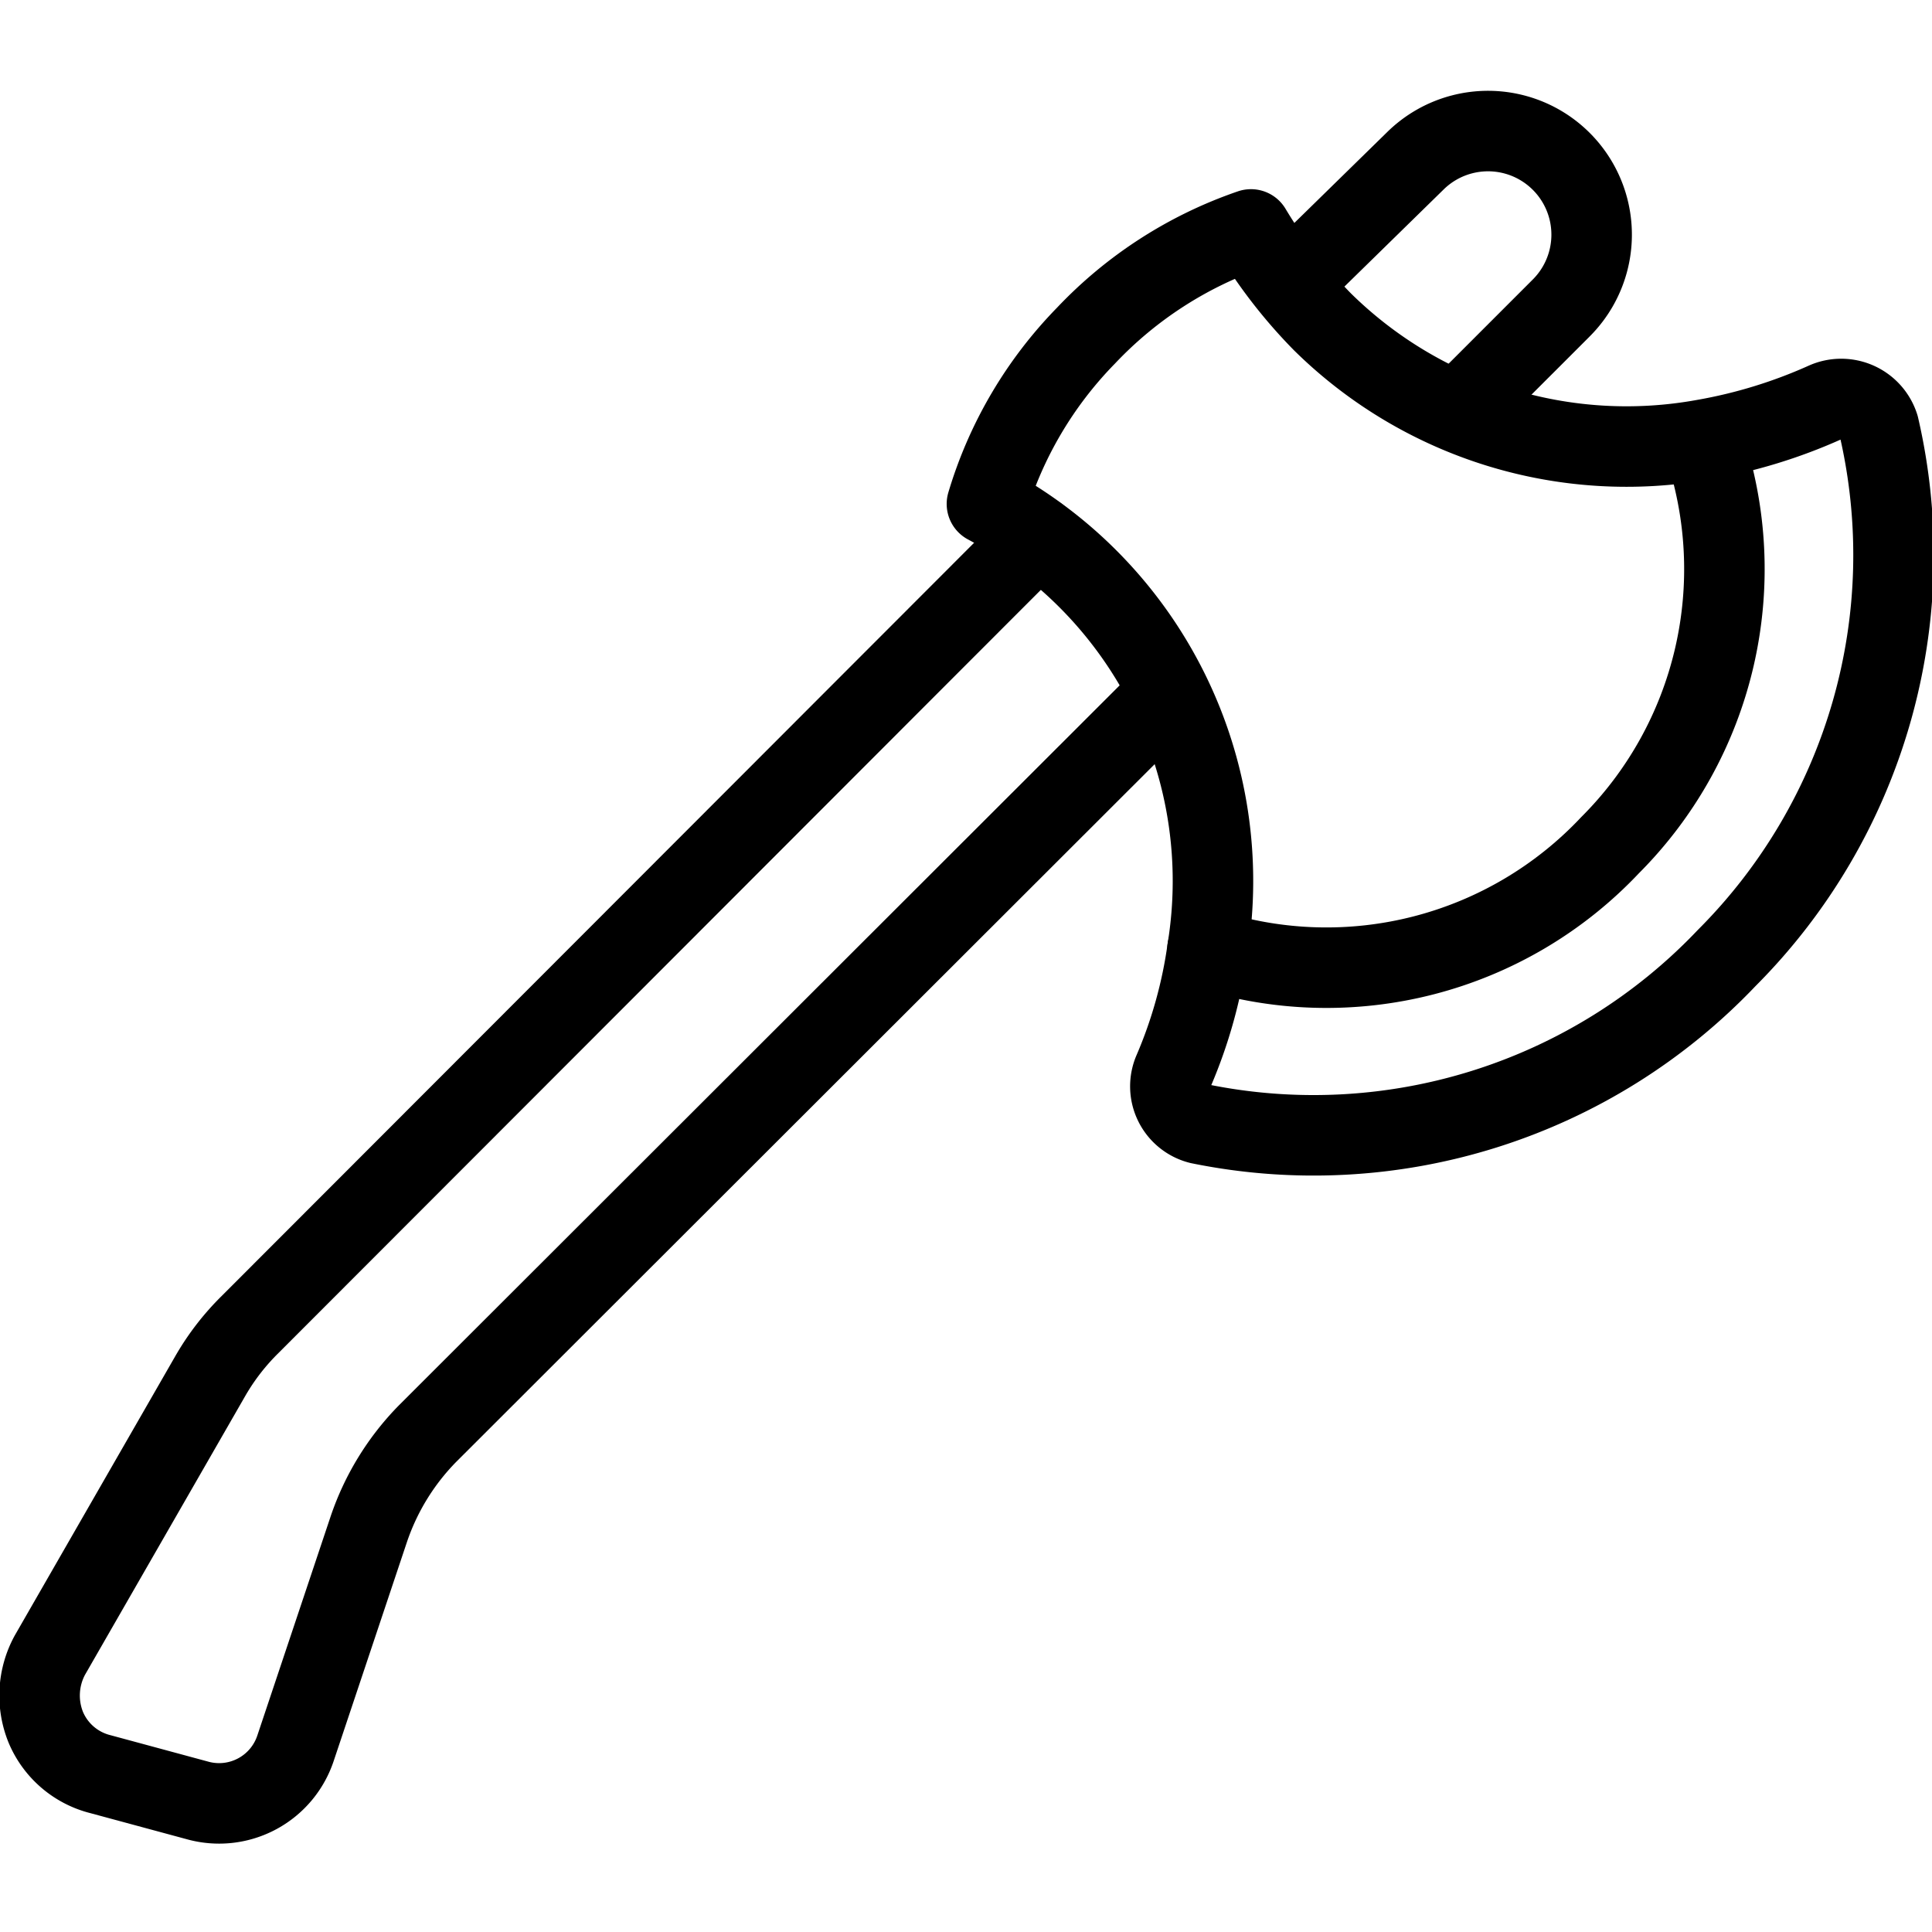 <svg xmlns="http://www.w3.org/2000/svg" viewBox="0 0 24 24">
  
<g transform="matrix(1,0,0,1,0,0)"><g>
    <path d="M13.49,4.17a5.05,5.05,0,0,0-1.23,2.09A5.31,5.31,0,0,1,15,11.79a5.86,5.86,0,0,1-.42,1.51.48.48,0,0,0,.32.66,7.08,7.08,0,0,0,6.55-2.06,7.08,7.08,0,0,0,1.89-6.6.49.49,0,0,0-.67-.3,6.33,6.33,0,0,1-1.5.46A5.38,5.38,0,0,1,16.43,4a6.11,6.11,0,0,1-.89-1.15A5.09,5.09,0,0,0,13.49,4.17Z" style="fill: none;stroke: #000000;stroke-linecap: round;stroke-linejoin: round"></path>
    <path d="M15,11.79a4.84,4.84,0,0,0,5-1.29,4.85,4.85,0,0,0,1.16-5" style="fill: none;stroke: #000000;stroke-linecap: round;stroke-linejoin: round"></path>
    <path d="M12.89,6.66,3.11,16.45a3,3,0,0,0-.49.63l-2,3.48a1.05,1.05,0,0,0-.05.9,1,1,0,0,0,.68.58l1.22.33a1,1,0,0,0,1.2-.65L4.58,19a3.12,3.12,0,0,1,.73-1.19l9.2-9.19" style="fill: none;stroke: #000000;stroke-linecap: round;stroke-linejoin: round"></path>
    <path d="M18.22,5l1.17-1.17A1.28,1.28,0,1,0,17.58,2L16.17,3.38" style="fill: none;stroke: #000000;stroke-linecap: round;stroke-linejoin: round"></path>
  </g></g></svg>